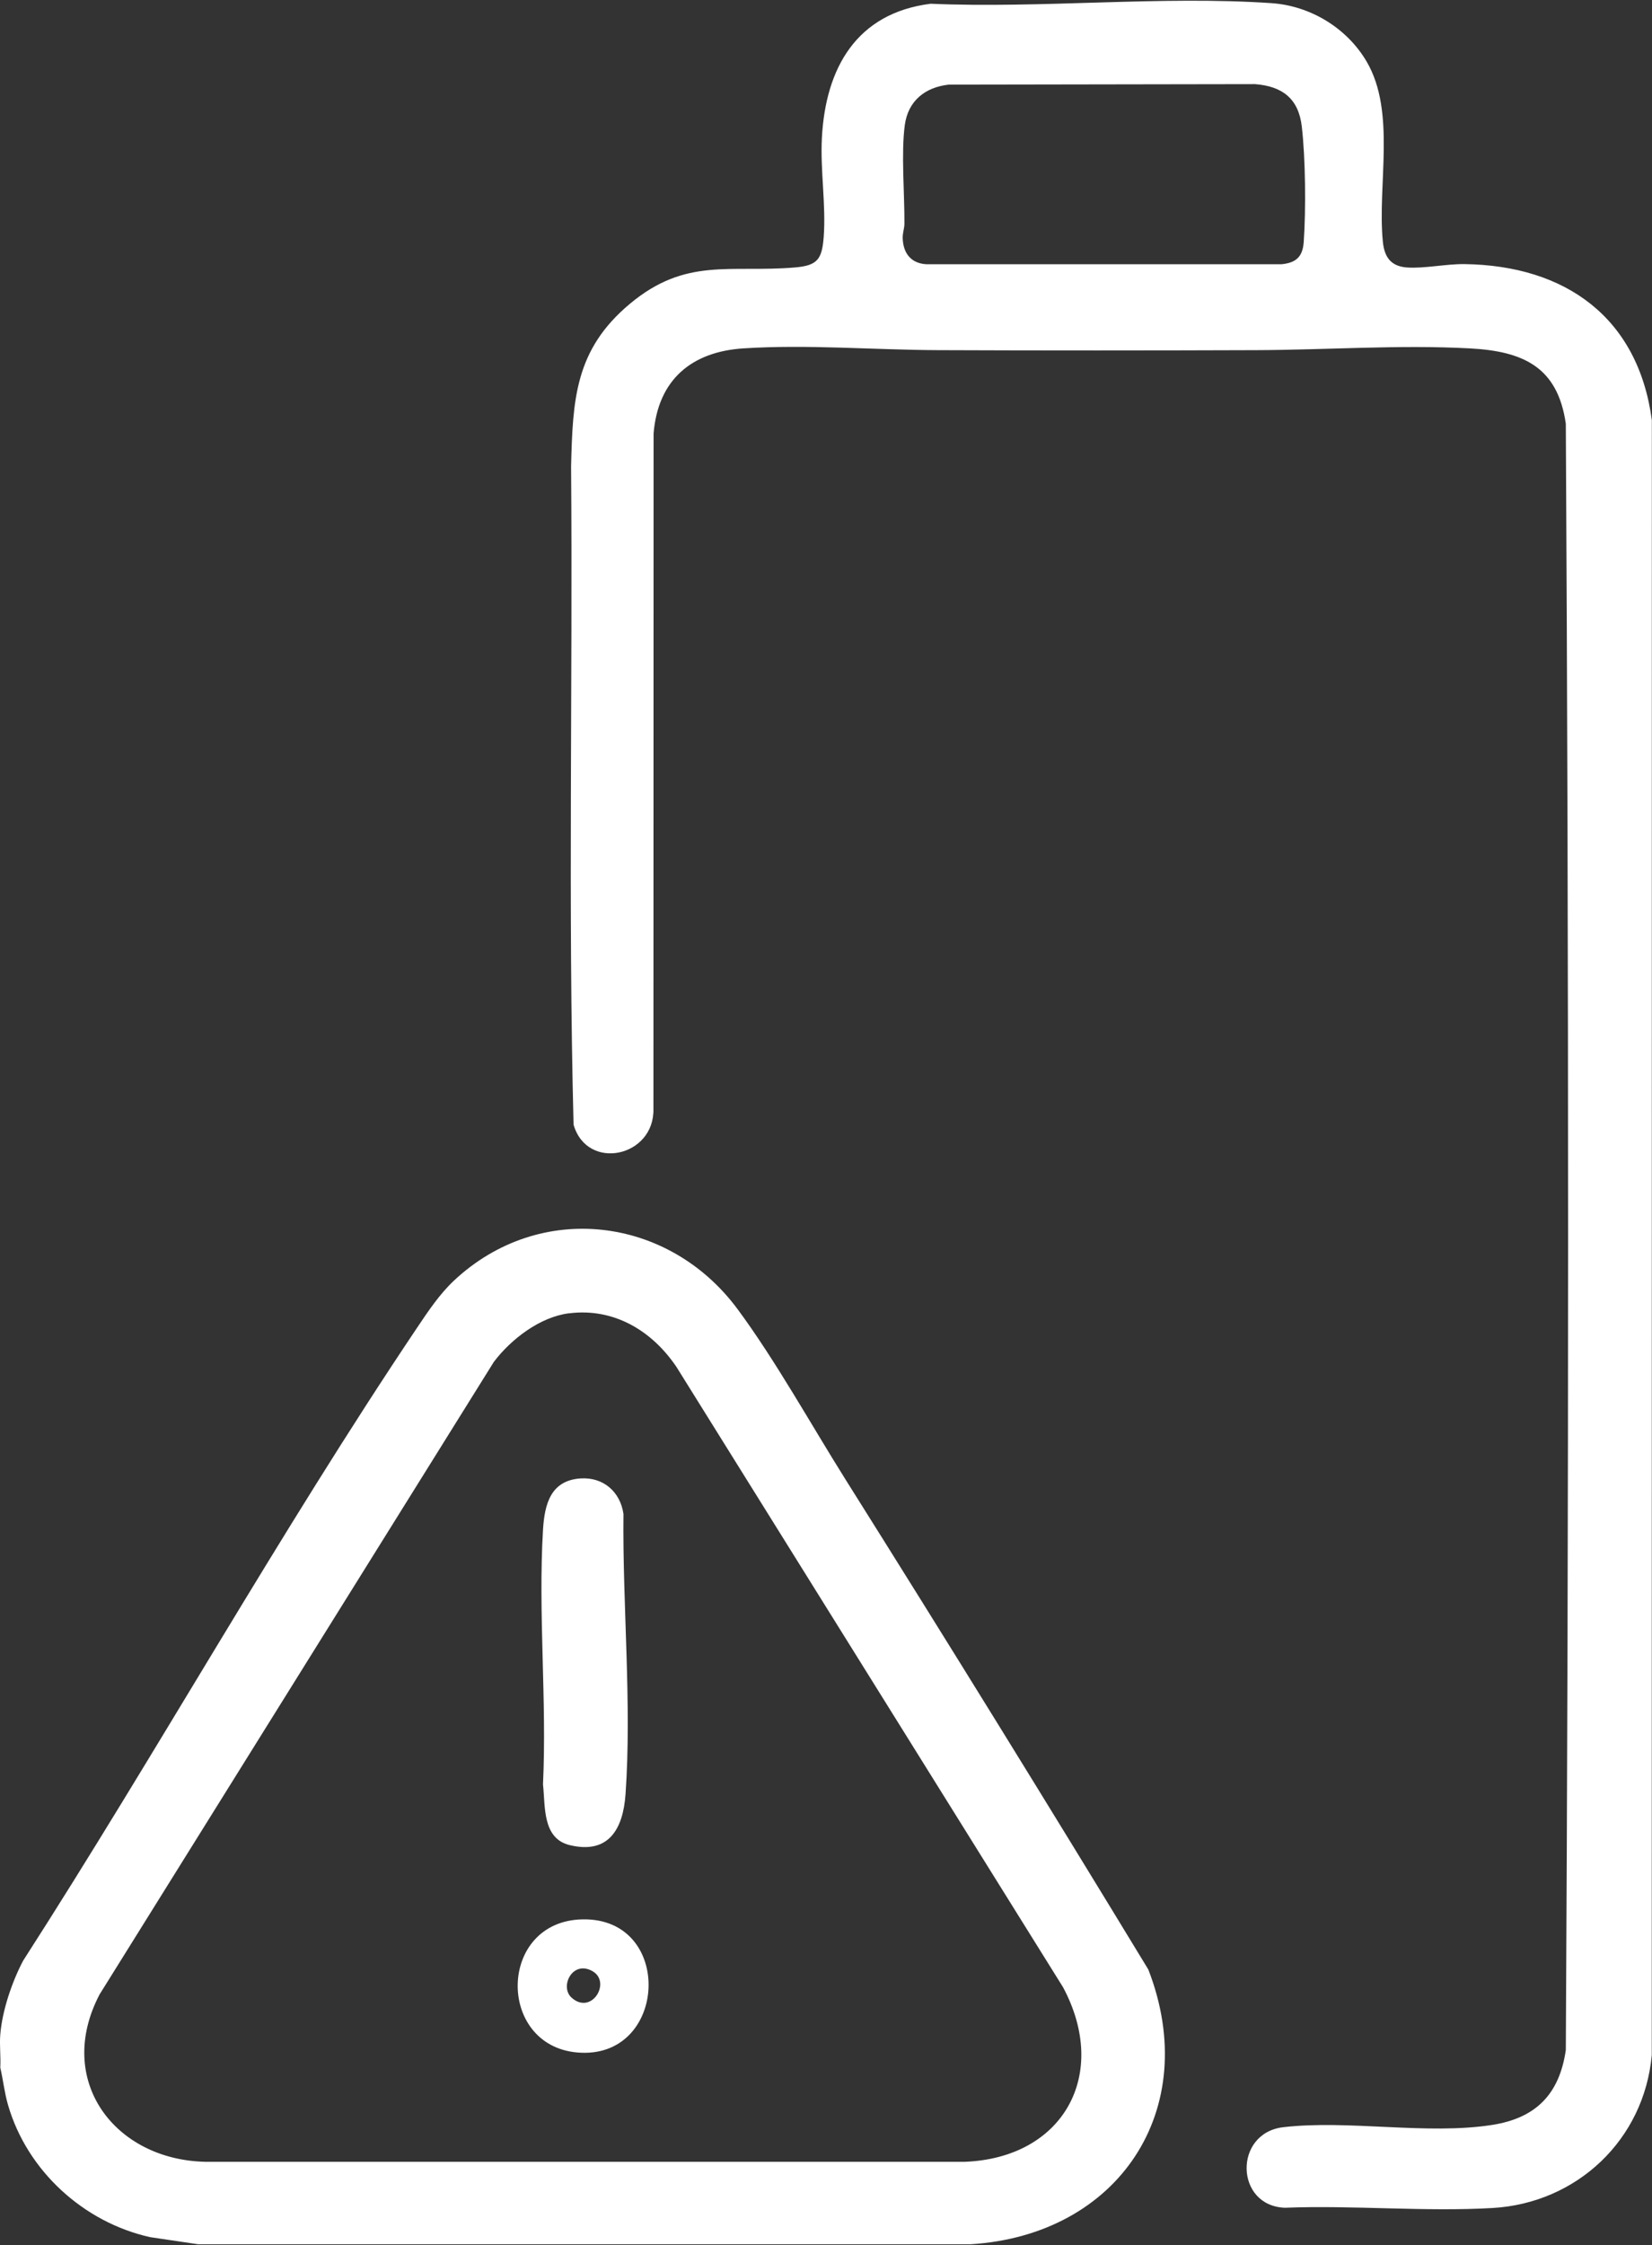 <?xml version="1.0" encoding="UTF-8"?><svg id="Layer_2" xmlns="http://www.w3.org/2000/svg" xmlns:xlink="http://www.w3.org/1999/xlink" viewBox="0 0 1000 1358.01"><rect x="0" y="0" width="1000" height="1358.01" fill="#333333" stroke="none"/><defs><style>.cls-1{fill:none;}.cls-2{fill:#fff;}.cls-3{clip-path:url(#clippath);}</style><clipPath id="clippath"><rect class="cls-1" width="1000" height="1358.01"/></clipPath></defs><g id="Layer_1-2"><g class="cls-3"><path class="cls-2" d="M344.46,794.4c-17.61,2.21-35.09,15.64-45.51,29.39l-238.67,382.64c-27.24,51.98,9.04,100.12,64.18,101.25h459.47c59.65-2.26,87.88-52.71,59.56-105.6l-234.04-375.27c-14.78-21.85-37.81-35.79-64.97-32.38l-.02-.02ZM587.39,1357.56H120l-29.15-4.31c-40.23-8.97-74.39-40.08-85.96-79.84-2.19-7.47-2.98-15.19-4.72-22.75.38-6.5-.54-13.55,0-19.98,1.18-14.48,7.06-31.79,13.81-44.63,81.22-126.29,154.72-258.21,238.45-382.84,6.7-9.96,13.55-20.29,22.37-28.57,51.97-48.64,129.91-39.01,171.61,17.18,22.96,30.96,44.69,70.18,65.51,103.29,61.81,98.25,122.9,197.1,183.19,296.25,32.86,84.69-18.09,160.78-107.7,166.2h-.02Z"/><path class="cls-2" d="M574.19,51.2c-14.21,1.62-24.49,9.78-26.49,24.44-2.3,17.04-.1,41.73-.23,59.73-.02,2.96-1.17,5.5-1.04,8.91.35,9.02,5.12,15.09,14.45,15.57h214.8c8.95-.88,12.87-4.57,13.5-13.48,1.37-19.6,1.09-50.4-1.17-69.85-1.96-16.9-11.8-24.35-28.3-25.63l-185.51.3-.02.02ZM563.23,2.26c67.37,2.93,139.65-4.92,206.48-.35,23.59,1.63,45.63,15.05,57.55,35.33,17.97,30.62,6.37,74.77,9.83,109.05.92,9.25,4.86,14.76,14.47,15.5,10.39.77,23.9-2.19,35-2.03,61.02.84,105.05,32.23,113.35,94.4l-.05,989c-4.66,51.18-45.28,89.5-96.33,92.46-41.04,2.39-84.46-1.77-125.74-.15-30.3-1.09-31.16-45.2-1.02-48.72,39.41-4.61,87.04,4.79,126.45-1.38,26.6-4.15,40.74-18.66,44.61-45.3,1.84-327.74,1.84-655.98,0-983.74-4.94-34.53-25.98-43.9-58.27-45.6-42.6-2.25-86.3.92-128.82,1.08-64.26.23-128.58.26-192.84,0-38.77-.15-79.05-3.56-117.84-1.08-31.65,2.03-51.75,19.15-54.42,51.46l-.1,408.48c.76,29.26-40.11,38.06-48.34,9.66-3.39-132.48-.45-265.5-1.5-398.19,1-40.49,2.34-70.59,35.54-98.32,33.97-28.4,60.66-18.74,99.82-22.02,13.71-1.14,16.51-4.85,17.55-18.42,1.46-19.65-2.14-40.15-1.09-60.03,2.24-42.22,20.97-75.39,65.75-81.07l-.02-.02Z"/><path class="cls-2" d="M351.52,894.3c13.63-.87,23.93,8.02,25.88,21.48-.62,54.88,5.12,115.03,1.25,169.55-1.46,20.75-10.01,36.51-33.76,30.79-16.76-4.03-14.73-23.53-16.2-36.74,2.39-50.52-3.01-103.72,0-153.93.94-15.6,4.61-29.97,22.83-31.16"/><path class="cls-2" d="M346.01,1208.4c12.13,10.84,24.28-9.47,12.59-16.07-12.1-6.83-20,9.44-12.59,16.07M352.48,1161.03c56-1.25,51.95,85.44-3.16,80.51-48.87-4.36-48-79.39,3.16-80.51"/></g></g></svg>